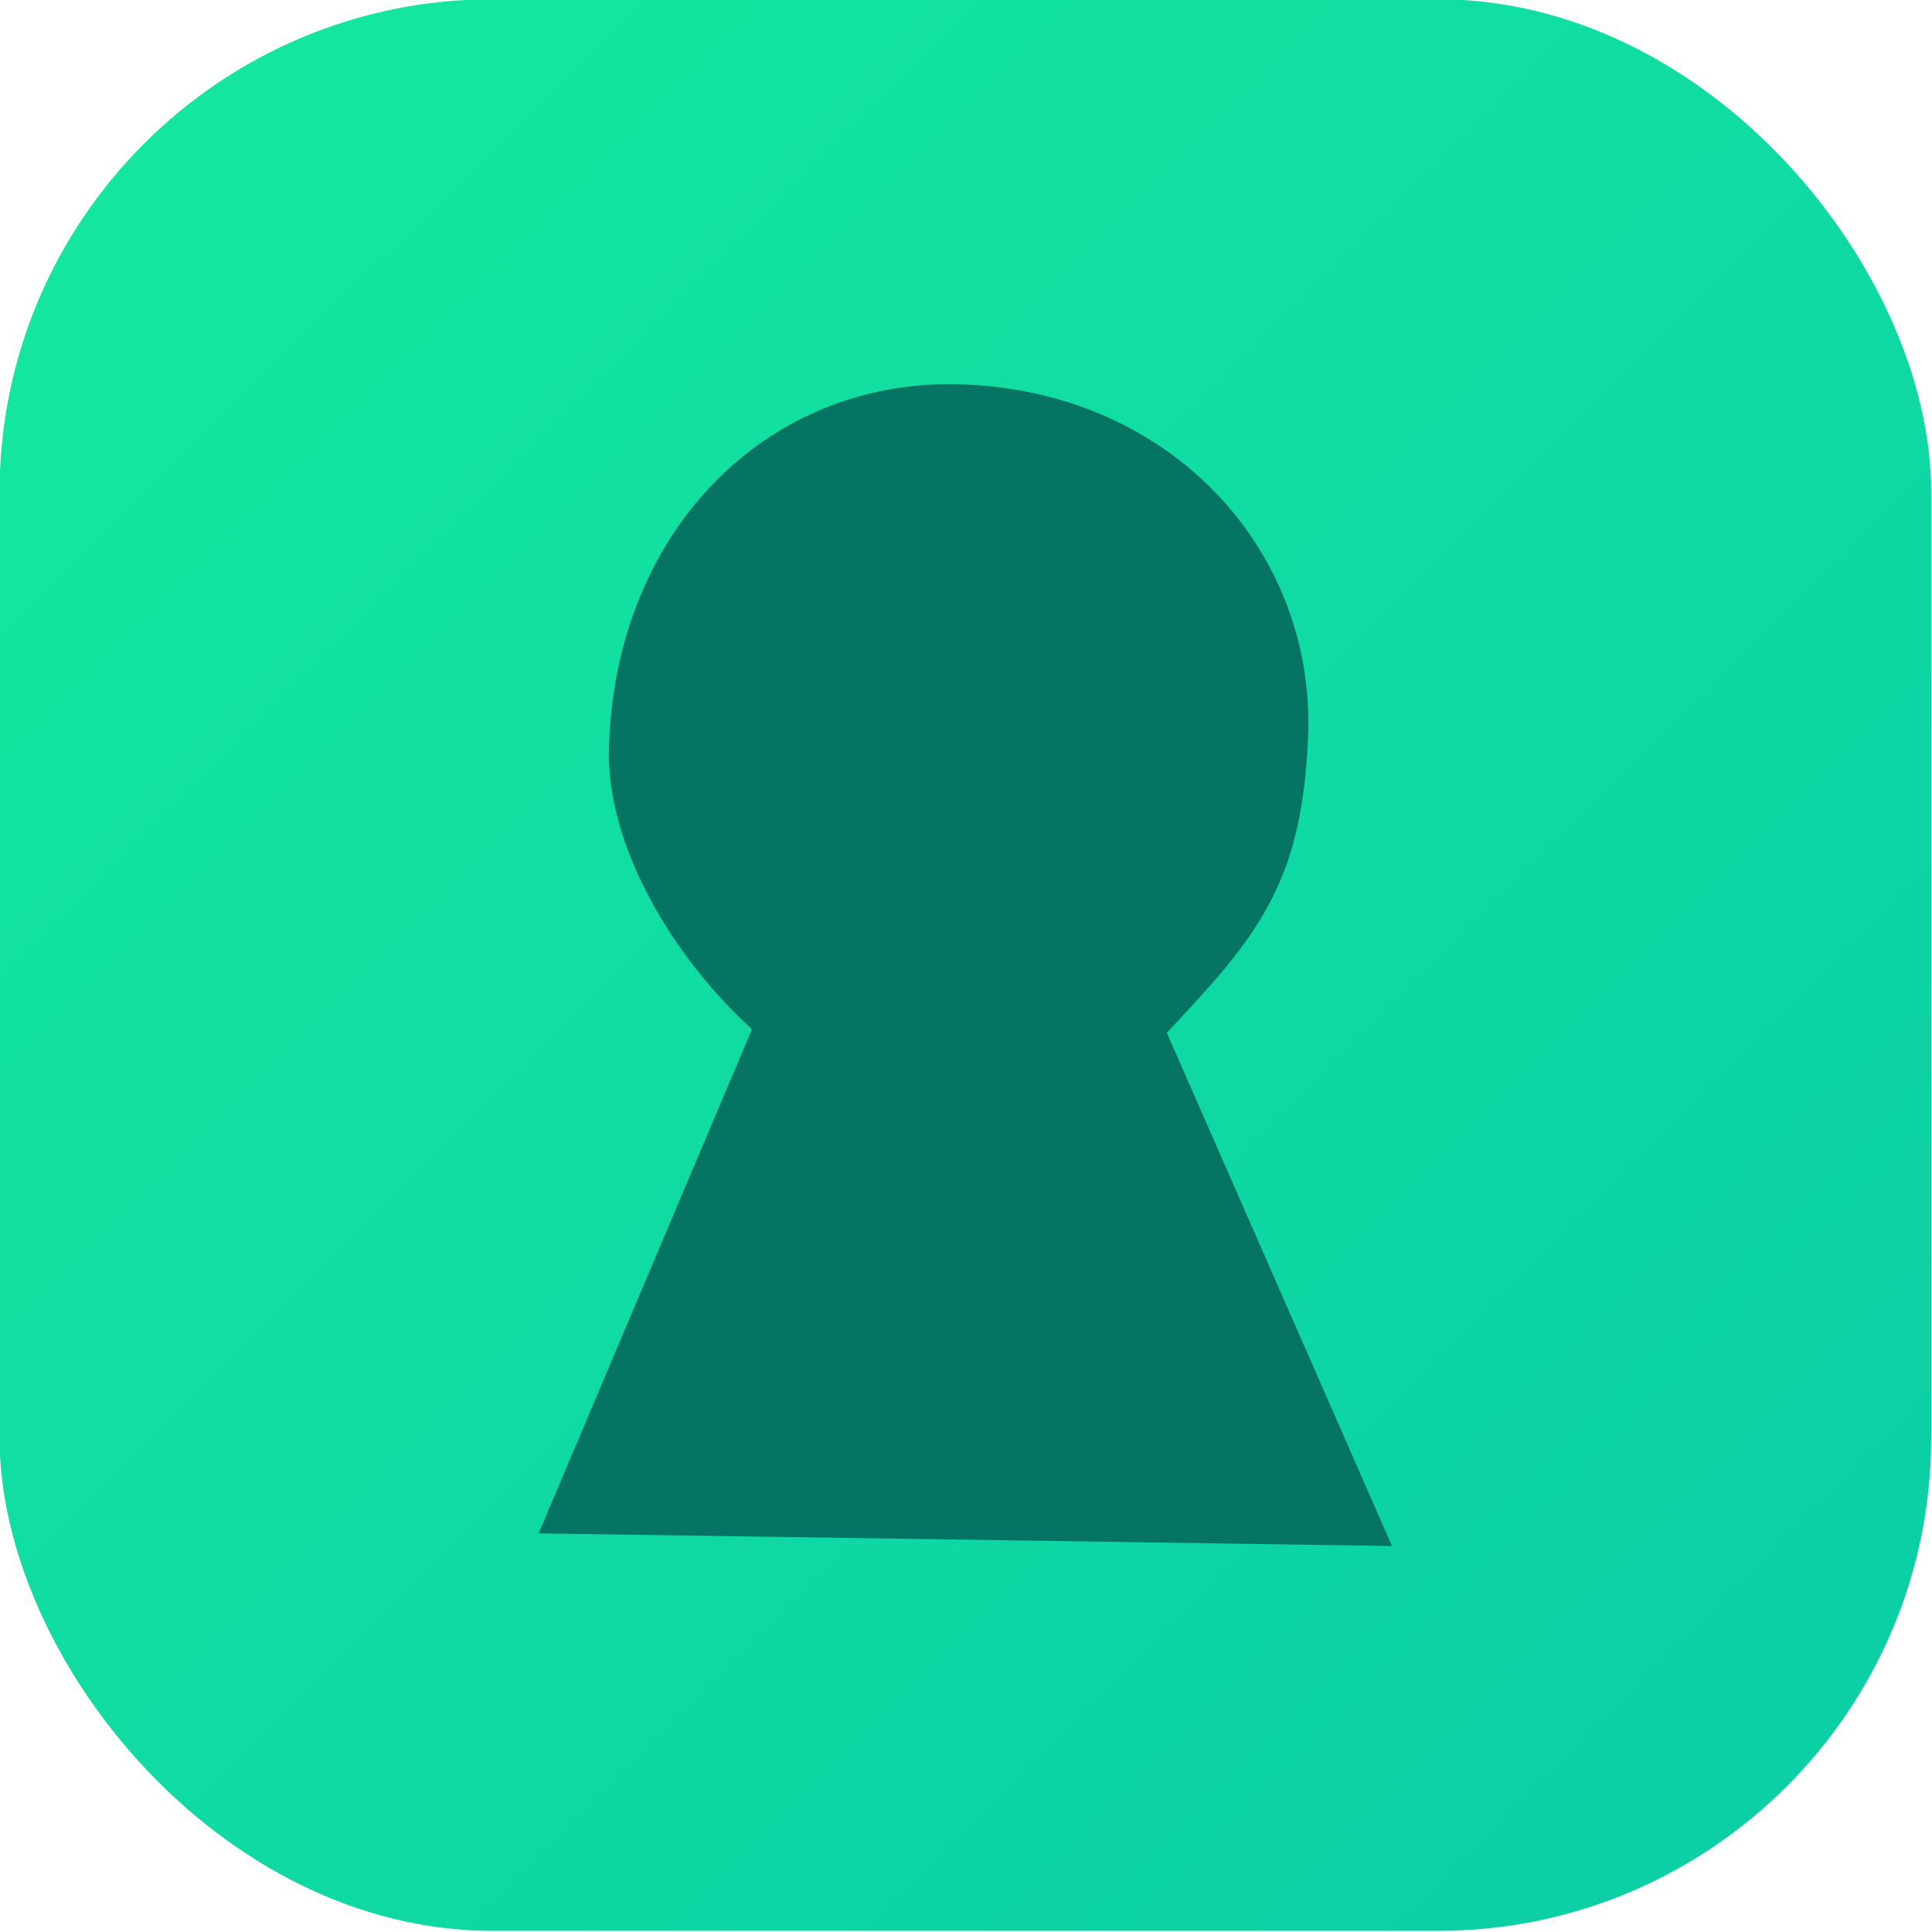 <?xml version="1.0" encoding="UTF-8"?>
<svg xmlns="http://www.w3.org/2000/svg" xmlns:v="https://vecta.io/nano" width="32" height="32" viewBox="0 0 33.867 33.867">
  <defs>
    <linearGradient id="A" x1="86.667" y1="130.727" x2="124.269" y2="168.412" gradientUnits="userSpaceOnUse">
      <stop offset="0" stop-color="#14e6a0"/>
      <stop offset="1" stop-color="#0bcfa5"/>
    </linearGradient>
  </defs>
  <g transform="matrix(.711 0 0 .711 -57.733 -88.667)">
    <rect ry="12.161" y="124.688" x="81.188" height="47.625" width="47.625" fill="url(#A)"/>
    <path d="M94.479 162.512l5.259-12.428c-2.035-1.856-3.579-4.589-3.526-6.891.122-5.322 3.823-9.109 8.567-9.012 5.227.106 8.839 4.054 8.672 8.65-.135 3.696-1.29 5.004-3.483 7.34l5.552 12.653h0z" fill="#057463"/>
  </g>
</svg>
